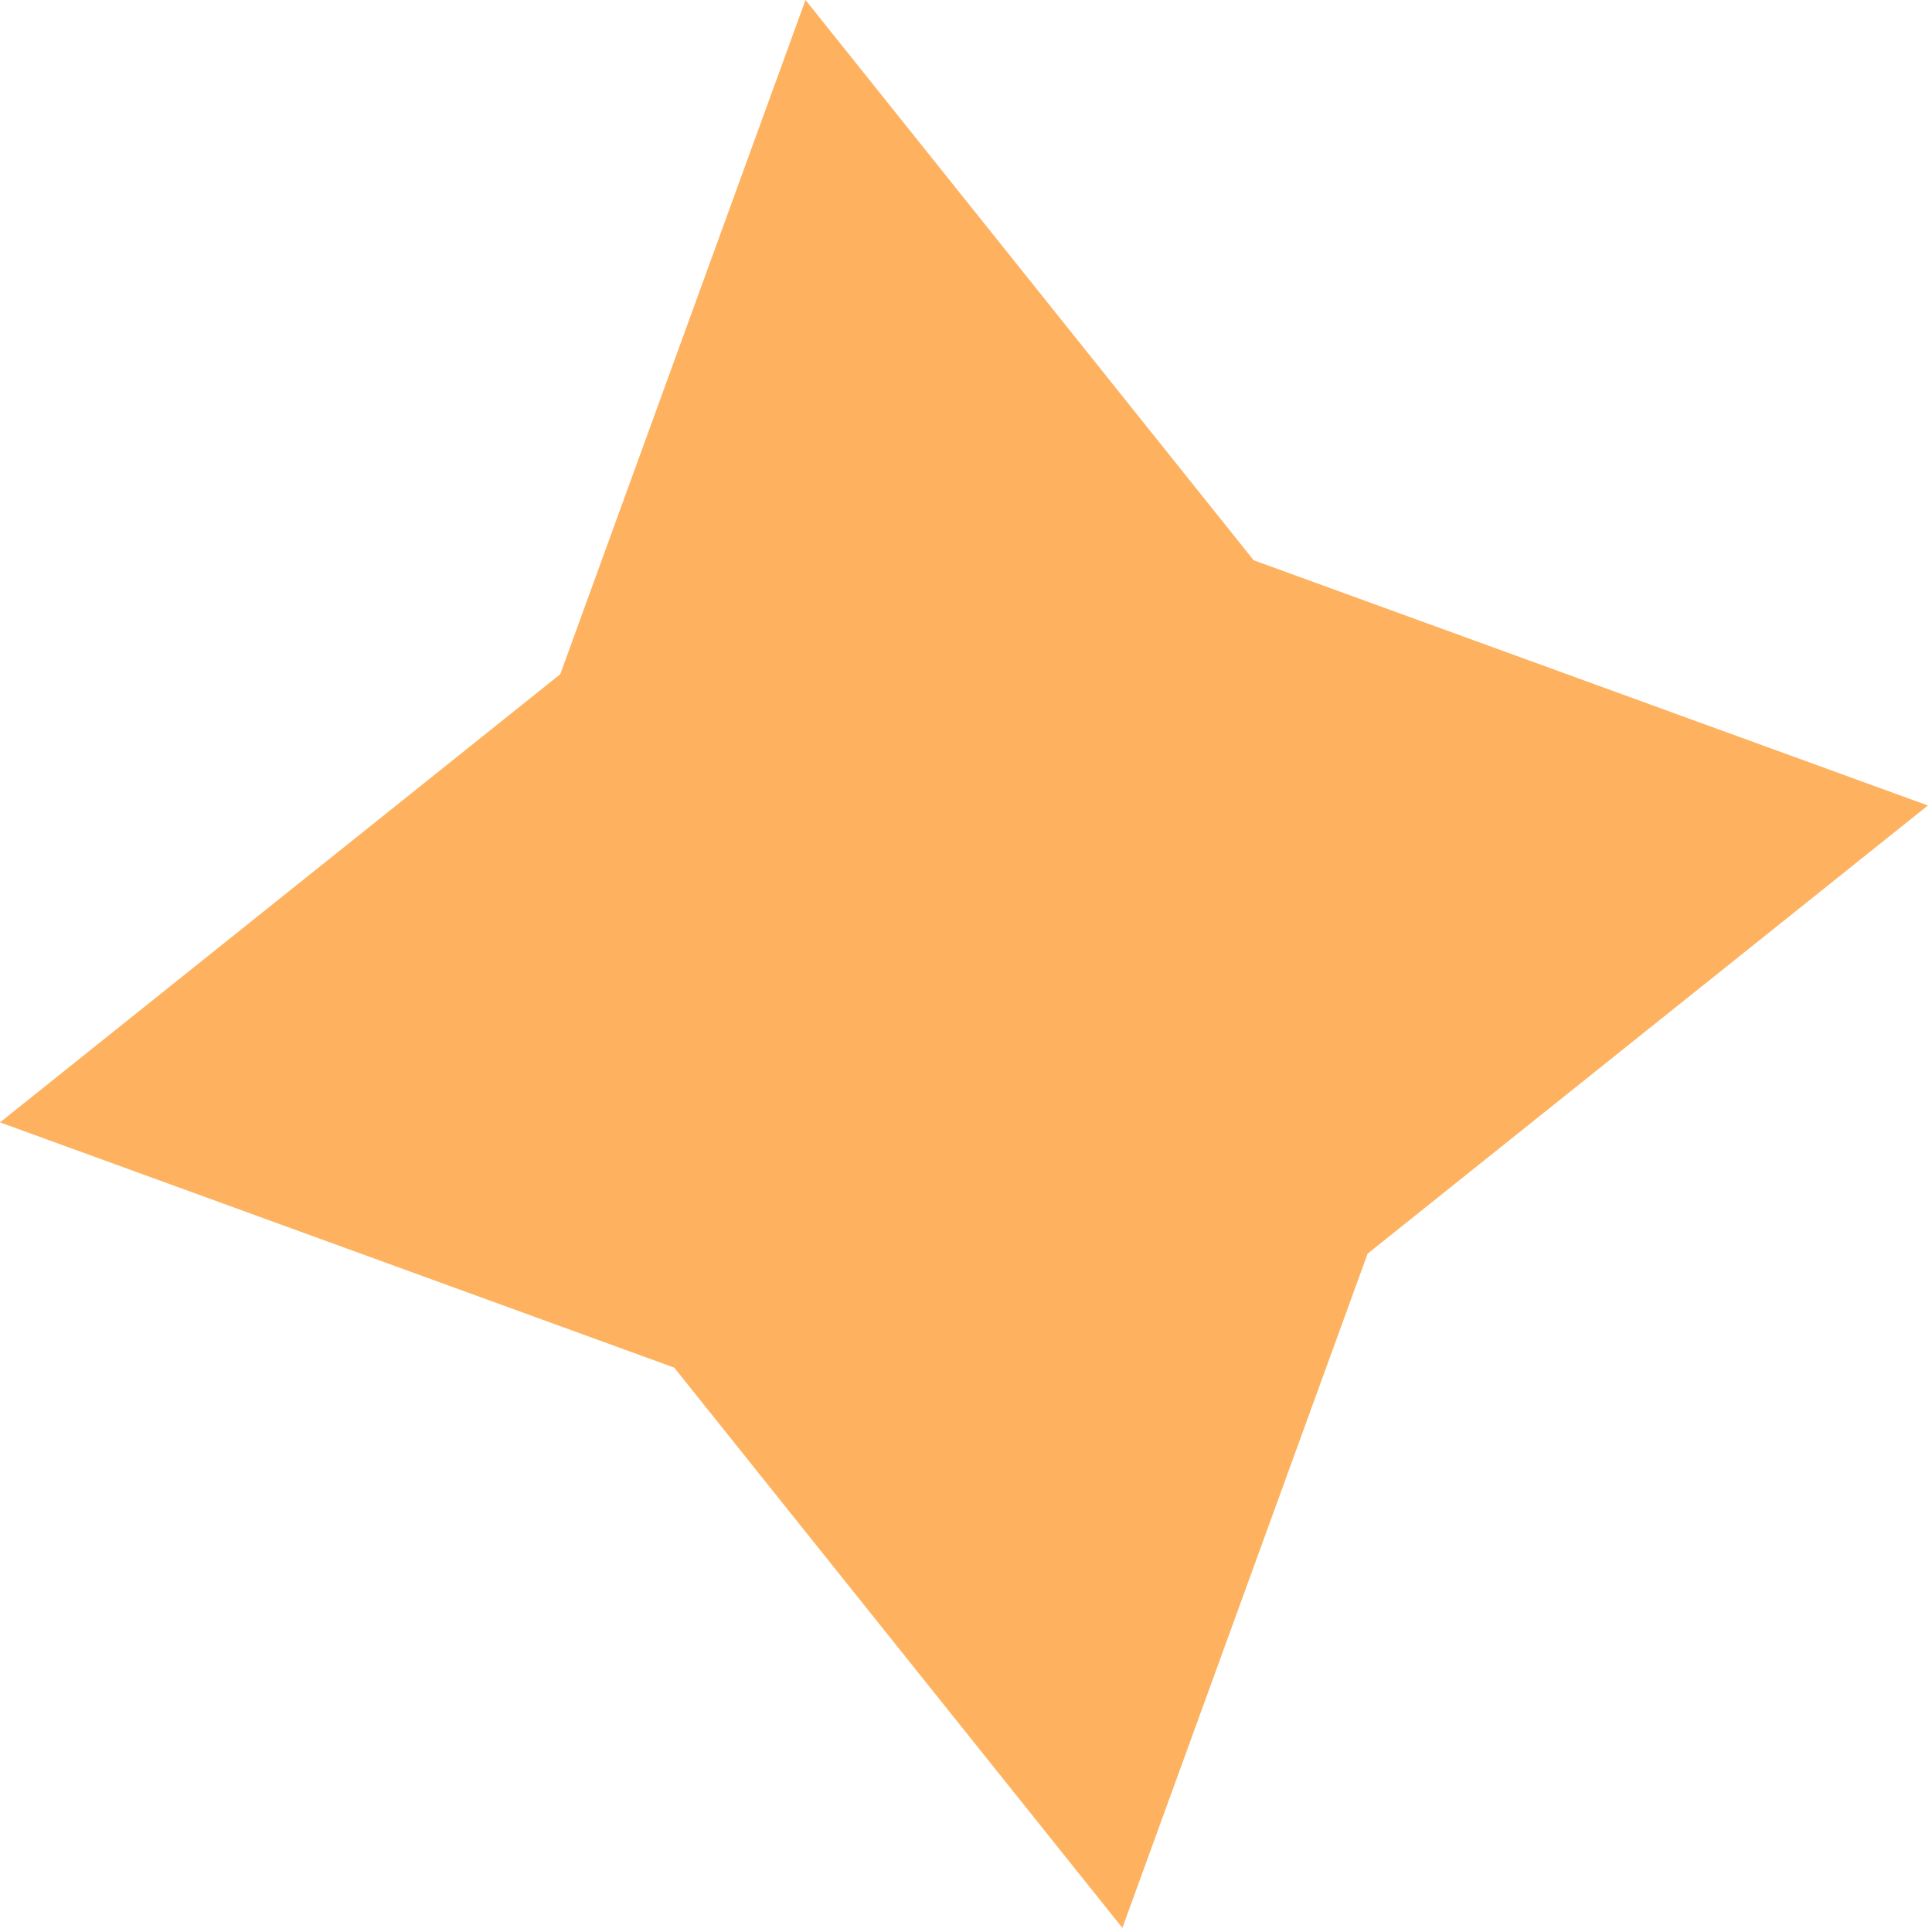 <svg width="103" height="103" viewBox="0 0 103 103" fill="none" xmlns="http://www.w3.org/2000/svg">
<path d="M29.869 35.945L0 59.837L35.945 72.911L59.837 102.78L72.911 66.835L102.78 42.943L66.835 29.869L42.943 0L29.869 35.945Z" fill="#FEB15F"/>
</svg>
